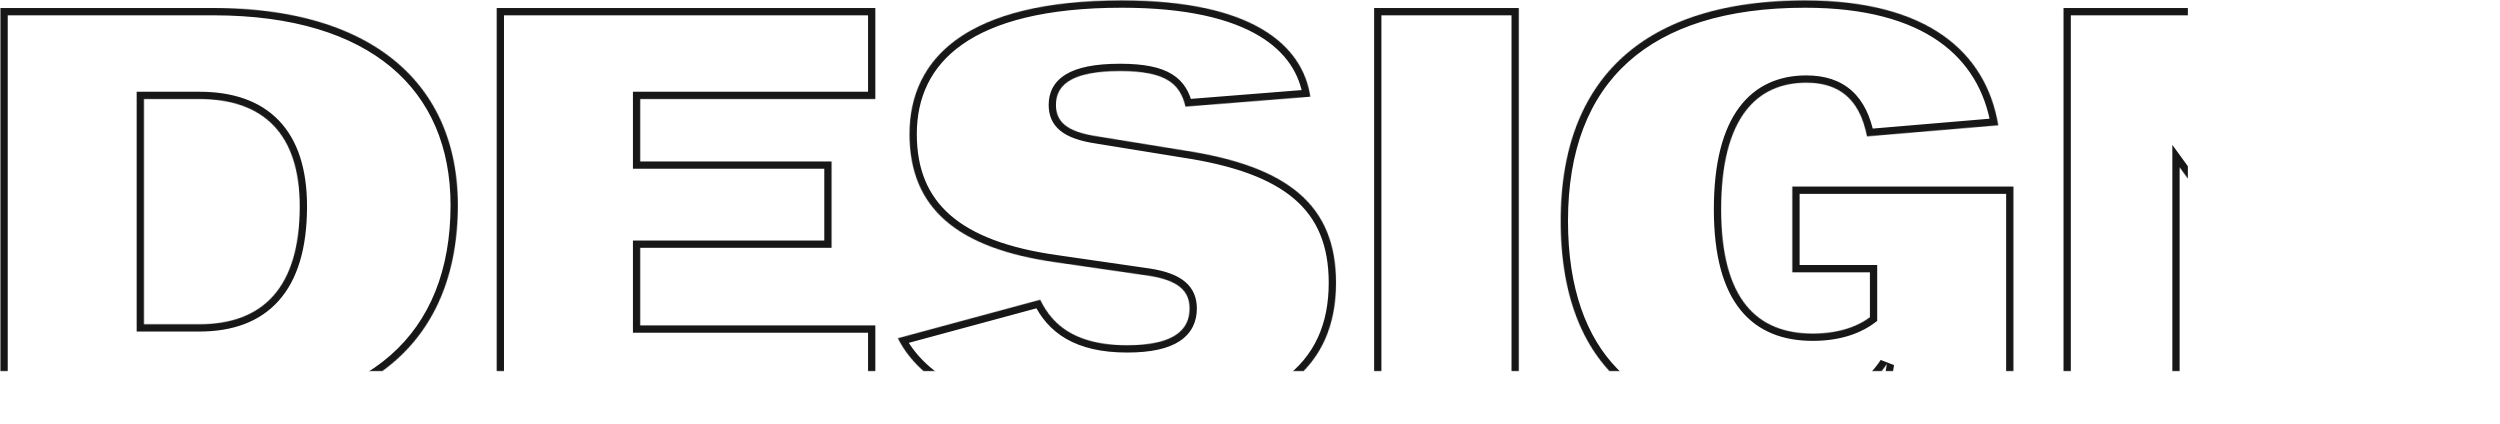 <?xml version="1.0" encoding="UTF-8"?> <svg xmlns="http://www.w3.org/2000/svg" width="3428" height="582" viewBox="0 0 3428 582" fill="none"><mask id="path-1-inside-1_1395_7" fill="white"><path d="M0.6 571V11H292.6C512.6 11 627.8 116.6 627.8 281.4C627.8 463.8 511 571 292.6 571H0.6ZM197.4 444.6H273.4C359.8 444.6 411 395 411 283C411 183.8 361.4 135.8 273.4 135.8H197.4V444.6ZM681.069 571V11H1200.27V135.8H877.869V221.4H1140.27V339.8H877.869V446.2H1200.27V571H681.069ZM1534.34 581.4C1339.94 581.4 1259.14 519.8 1231.14 463.8L1426.34 411C1443.94 447.8 1477.54 473.4 1545.54 473.4C1610.34 473.4 1631.14 451.8 1631.14 423C1631.14 399 1615.94 384.6 1575.94 378.2L1448.74 359.8C1311.14 340.6 1247.14 284.6 1247.14 183.8C1247.14 79 1327.14 0.6 1538.34 0.6C1719.14 0.6 1786.34 63 1796.74 132.6L1625.54 146.2C1618.34 115.8 1599.94 97.4 1535.94 97.4C1467.94 97.4 1447.94 117.4 1447.94 143.8C1447.94 166.2 1461.54 180.6 1504.74 187L1623.14 206.2C1765.54 227.8 1831.94 280.6 1831.94 387.8C1831.94 503.8 1752.74 581.4 1534.34 581.4ZM1884.19 571V11H2082.59V571H1884.19ZM2396.83 581.4C2243.23 581.4 2140.03 491.8 2140.03 303C2140.03 105.4 2256.83 0.6 2475.23 0.6C2642.43 0.6 2723.23 71 2740.03 171.8L2560.03 187C2550.43 138.2 2524.03 113.4 2476.83 113.4C2408.83 113.4 2360.03 161.4 2360.03 287C2360.03 411 2409.63 457.4 2485.63 457.4C2526.43 457.4 2551.23 444.6 2564.03 435V373.4H2457.63V255.8H2760.83V571H2580.03C2580.03 544.6 2583.23 523 2587.23 499C2568.03 528.6 2515.23 581.4 2396.83 581.4ZM2829.51 571V11H3050.31L3267.91 306.2V11H3427.11V571H3237.51L2988.71 229.4V571H2829.51Z"></path></mask><path d="M0.6 571H-9.4V581H0.6V571ZM0.6 11V1H-9.4V11H0.6ZM197.4 444.6H187.4V454.6H197.4V444.6ZM197.4 135.8V125.8H187.4V135.8H197.4ZM10.6 571V11H-9.4V571H10.6ZM0.6 21H292.6V1H0.6V21ZM292.6 21C401.135 21 482.364 47.058 536.291 92.077C589.976 136.893 617.8 201.492 617.8 281.4H637.8C637.8 196.508 608.024 125.907 549.109 76.723C490.436 27.742 404.065 1 292.6 1V21ZM617.8 281.4C617.8 370.376 589.393 439.776 535.503 487.085C481.418 534.565 400.294 561 292.6 561V581C403.306 581 489.782 553.835 548.697 502.115C607.807 450.224 637.8 374.824 637.8 281.4H617.8ZM292.6 561H0.6V581H292.6V561ZM197.4 454.6H273.4V434.6H197.4V454.6ZM273.4 454.6C318.518 454.6 356.017 441.593 382.055 412.465C407.913 383.539 421 340.337 421 283H401C401 337.663 388.487 375.261 367.145 399.135C345.983 422.807 314.682 434.6 273.4 434.6V454.6ZM421 283C421 231.856 408.21 192.173 382.417 165.278C356.557 138.313 319.166 125.8 273.4 125.8V145.8C315.634 145.8 347.043 157.287 367.983 179.122C388.99 201.027 401 234.944 401 283H421ZM273.4 125.8H197.4V145.8H273.4V125.8ZM187.4 135.8V444.6H207.4V135.8H187.4ZM681.069 571H671.069V581H681.069V571ZM681.069 11V1H671.069V11H681.069ZM1200.27 11H1210.27V1H1200.27V11ZM1200.27 135.8V145.8H1210.27V135.8H1200.27ZM877.869 135.8V125.8H867.869V135.8H877.869ZM877.869 221.4H867.869V231.4H877.869V221.4ZM1140.27 221.4H1150.27V211.4H1140.27V221.4ZM1140.27 339.8V349.8H1150.27V339.8H1140.27ZM877.869 339.8V329.8H867.869V339.8H877.869ZM877.869 446.2H867.869V456.2H877.869V446.2ZM1200.27 446.2H1210.27V436.2H1200.27V446.2ZM1200.27 571V581H1210.27V571H1200.27ZM691.069 571V11H671.069V571H691.069ZM681.069 21H1200.27V1H681.069V21ZM1190.27 11V135.8H1210.27V11H1190.27ZM1200.27 125.8H877.869V145.8H1200.27V125.8ZM867.869 135.8V221.4H887.869V135.8H867.869ZM877.869 231.4H1140.27V211.4H877.869V231.4ZM1130.27 221.4V339.8H1150.27V221.4H1130.27ZM1140.27 329.8H877.869V349.8H1140.27V329.8ZM867.869 339.8V446.2H887.869V339.8H867.869ZM877.869 456.2H1200.27V436.2H877.869V456.2ZM1190.27 446.2V571H1210.27V446.2H1190.27ZM1200.27 561H681.069V581H1200.27V561ZM1231.14 463.8L1228.53 454.147L1216.73 457.339L1222.19 468.272L1231.14 463.8ZM1426.34 411L1435.36 406.685L1431.77 399.172L1423.73 401.347L1426.34 411ZM1575.94 378.2L1577.52 368.326L1577.44 368.314L1577.37 368.303L1575.94 378.2ZM1448.74 359.8L1450.17 349.903L1450.14 349.899L1450.12 349.896L1448.74 359.8ZM1796.74 132.6L1797.53 142.569L1808.21 141.72L1806.63 131.122L1796.74 132.6ZM1625.54 146.2L1615.81 148.505L1617.78 156.848L1626.33 156.169L1625.54 146.2ZM1504.74 187L1506.34 177.129L1506.27 177.118L1506.2 177.108L1504.74 187ZM1623.14 206.2L1621.54 216.071L1621.59 216.079L1621.64 216.087L1623.14 206.2ZM1534.34 571.4C1341.72 571.4 1265.65 510.459 1240.08 459.328L1222.19 468.272C1252.63 529.141 1338.15 591.4 1534.34 591.4V571.4ZM1233.75 473.453L1428.95 420.653L1423.73 401.347L1228.53 454.147L1233.75 473.453ZM1417.32 415.315C1426.84 435.226 1440.92 452.496 1462.05 464.666C1483.07 476.772 1510.32 483.4 1545.54 483.4V463.4C1512.76 463.4 1489.21 457.228 1472.03 447.334C1454.96 437.504 1443.44 423.574 1435.36 406.685L1417.32 415.315ZM1545.54 483.4C1578.72 483.4 1602.51 477.929 1618.24 467.282C1634.7 456.142 1641.14 440.186 1641.14 423H1621.14C1621.14 434.614 1617.17 443.858 1607.03 450.718C1596.17 458.071 1577.15 463.4 1545.54 463.4V483.4ZM1641.14 423C1641.14 408.567 1636.4 395.957 1624.97 386.346C1614.12 377.219 1598.19 371.633 1577.52 368.326L1574.36 388.074C1593.69 391.167 1605.36 395.981 1612.1 401.654C1618.27 406.843 1621.14 413.433 1621.14 423H1641.14ZM1577.37 368.303L1450.17 349.903L1447.31 369.697L1574.51 388.097L1577.37 368.303ZM1450.12 349.896C1382.19 340.417 1334.01 322.032 1302.92 294.869C1272.26 268.088 1257.14 231.839 1257.14 183.8H1237.14C1237.14 236.561 1254.02 278.712 1289.76 309.931C1325.06 340.768 1377.69 359.983 1447.36 369.704L1450.12 349.896ZM1257.14 183.8C1257.14 134.288 1275.84 91.701 1319.3 61.074C1363.3 30.063 1433.72 10.6 1538.34 10.6V-9.4C1431.76 -9.4 1356.57 10.337 1307.78 44.726C1258.43 79.499 1237.14 128.512 1237.14 183.8H1257.14ZM1538.34 10.6C1627.77 10.6 1687.75 26.062 1726.31 49.086C1764.5 71.886 1782.1 102.31 1786.85 134.078L1806.63 131.122C1800.97 93.29 1779.78 57.714 1736.56 31.914C1693.73 6.338 1629.71 -9.4 1538.34 -9.4V10.6ZM1795.95 122.631L1624.75 136.231L1626.33 156.169L1797.53 142.569L1795.95 122.631ZM1635.27 143.895C1631.3 127.131 1623.81 112.168 1607.32 101.909C1591.44 92.03 1568.58 87.4 1535.94 87.4V107.4C1567.3 107.4 1585.63 111.97 1596.75 118.891C1607.27 125.432 1612.58 134.869 1615.81 148.505L1635.27 143.895ZM1535.94 87.4C1501.32 87.4 1477.07 92.424 1461.2 102.181C1444.41 112.502 1437.94 127.528 1437.94 143.8H1457.94C1457.94 133.672 1461.46 125.498 1471.67 119.219C1482.8 112.376 1502.55 107.4 1535.94 107.4V87.4ZM1437.94 143.8C1437.94 157.359 1442.23 169.669 1453.81 179.14C1464.71 188.059 1481.07 193.603 1503.27 196.892L1506.2 177.108C1485.2 173.997 1473.17 169.141 1466.47 163.66C1460.45 158.731 1457.94 152.641 1457.94 143.8H1437.94ZM1503.14 196.871L1621.54 216.071L1624.74 196.329L1506.34 177.129L1503.14 196.871ZM1621.64 216.087C1692.16 226.785 1742.16 245.007 1774.45 272.513C1806.2 299.555 1821.94 336.529 1821.94 387.8H1841.94C1841.94 331.871 1824.47 288.845 1787.42 257.287C1750.92 226.193 1696.51 207.215 1624.64 196.313L1621.64 216.087ZM1821.94 387.8C1821.94 443.251 1803.19 488.321 1759.2 519.984C1714.58 552.098 1642.66 571.4 1534.34 571.4V591.4C1644.41 591.4 1721.3 571.902 1770.88 536.216C1821.09 500.079 1841.94 448.349 1841.94 387.8H1821.94ZM1884.19 571H1874.19V581H1884.19V571ZM1884.19 11V1H1874.19V11H1884.19ZM2082.59 11H2092.59V1H2082.59V11ZM2082.59 571V581H2092.59V571H2082.59ZM1894.19 571V11H1874.19V571H1894.19ZM1884.19 21H2082.59V1H1884.19V21ZM2072.59 11V571H2092.59V11H2072.59ZM2082.59 561H1884.19V581H2082.59V561ZM2740.03 171.8L2740.87 181.765L2751.68 180.852L2749.9 170.156L2740.03 171.8ZM2560.03 187L2550.22 188.93L2551.95 197.718L2560.87 196.965L2560.03 187ZM2564.03 435L2570.03 443L2574.03 440V435H2564.03ZM2564.03 373.4H2574.03V363.4H2564.03V373.4ZM2457.63 373.4H2447.63V383.4H2457.63V373.4ZM2457.63 255.8V245.8H2447.63V255.8H2457.63ZM2760.83 255.8H2770.83V245.8H2760.83V255.8ZM2760.83 571V581H2770.83V571H2760.83ZM2580.03 571H2570.03V581H2580.03V571ZM2587.23 499L2597.1 500.644L2578.84 493.558L2587.23 499ZM2396.83 571.4C2321.95 571.4 2260.62 549.597 2217.98 506.007C2175.32 462.399 2150.03 395.624 2150.03 303H2130.03C2130.03 399.176 2156.34 471.601 2203.68 519.993C2251.04 568.403 2318.11 591.4 2396.83 591.4V571.4ZM2150.03 303C2150.03 206.198 2178.58 133.638 2232.42 85.13C2286.45 36.461 2367.48 10.6 2475.23 10.6V-9.4C2364.58 -9.4 2278.02 17.139 2219.04 70.27C2159.88 123.562 2130.03 202.202 2130.03 303H2150.03ZM2475.23 10.6C2557.54 10.6 2617.31 27.939 2658.3 56.596C2699.07 85.098 2722.16 125.41 2730.17 173.444L2749.9 170.156C2741.1 117.39 2715.39 72.102 2669.76 40.204C2624.35 8.461 2560.13 -9.4 2475.23 -9.4V10.6ZM2739.19 161.835L2559.19 177.035L2560.87 196.965L2740.87 181.765L2739.19 161.835ZM2569.84 185.07C2564.79 159.375 2555.06 138.688 2539.21 124.459C2523.24 110.115 2502.23 103.4 2476.83 103.4V123.4C2498.63 123.4 2514.43 129.085 2525.85 139.341C2537.4 149.712 2545.67 165.825 2550.22 188.93L2569.84 185.07ZM2476.83 103.4C2440.23 103.4 2407.82 116.476 2384.92 147.114C2362.39 177.262 2350.03 223.159 2350.03 287H2370.03C2370.03 225.241 2382.07 184.338 2400.94 159.086C2419.45 134.324 2445.43 123.4 2476.83 123.4V103.4ZM2350.03 287C2350.03 350.063 2362.6 395.343 2386.55 424.985C2410.85 455.045 2445.49 467.4 2485.63 467.4V447.4C2449.77 447.4 2421.62 436.555 2402.11 412.415C2382.26 387.857 2370.03 347.937 2370.03 287H2350.03ZM2485.63 467.4C2528.69 467.4 2555.58 453.839 2570.03 443L2558.03 427C2546.88 435.361 2524.17 447.4 2485.63 447.4V467.4ZM2574.03 435V373.4H2554.03V435H2574.03ZM2564.03 363.4H2457.63V383.4H2564.03V363.4ZM2467.63 373.4V255.8H2447.63V373.4H2467.63ZM2457.63 265.8H2760.83V245.8H2457.63V265.8ZM2750.83 255.8V571H2770.83V255.8H2750.83ZM2760.83 561H2580.03V581H2760.83V561ZM2590.03 571C2590.03 545.463 2593.11 524.534 2597.1 500.644L2577.37 497.356C2573.35 521.466 2570.03 543.737 2570.03 571H2590.03ZM2578.84 493.558C2561.4 520.44 2511.7 571.4 2396.83 571.4V591.4C2518.77 591.4 2574.66 536.76 2595.62 504.442L2578.84 493.558ZM2829.51 571H2819.51V581H2829.51V571ZM2829.51 11V1H2819.51V11H2829.51ZM3050.31 11L3058.36 5.066L3055.36 1H3050.31V11ZM3267.91 306.2L3259.86 312.133L3277.91 336.62V306.2H3267.91ZM3267.91 11V1H3257.91V11H3267.91ZM3427.11 11H3437.11V1H3427.11V11ZM3427.11 571V581H3437.11V571H3427.11ZM3237.51 571L3229.42 576.887L3232.42 581H3237.51V571ZM2988.71 229.4L2996.79 223.513L2978.71 198.684V229.4H2988.71ZM2988.71 571V581H2998.71V571H2988.71ZM2839.51 571V11H2819.51V571H2839.51ZM2829.51 21H3050.31V1H2829.51V21ZM3042.26 16.933L3259.86 312.133L3275.96 300.266L3058.36 5.066L3042.26 16.933ZM3277.91 306.2V11H3257.91V306.2H3277.91ZM3267.91 21H3427.11V1H3267.91V21ZM3417.11 11V571H3437.11V11H3417.11ZM3427.11 561H3237.51V581H3427.11V561ZM3245.59 565.113L2996.79 223.513L2980.62 235.287L3229.42 576.887L3245.59 565.113ZM2978.71 229.4V571H2998.71V229.4H2978.71ZM2988.71 561H2829.51V581H2988.71V561Z" fill="#171717" mask="url(#path-1-inside-1_1395_7)"></path></svg> 